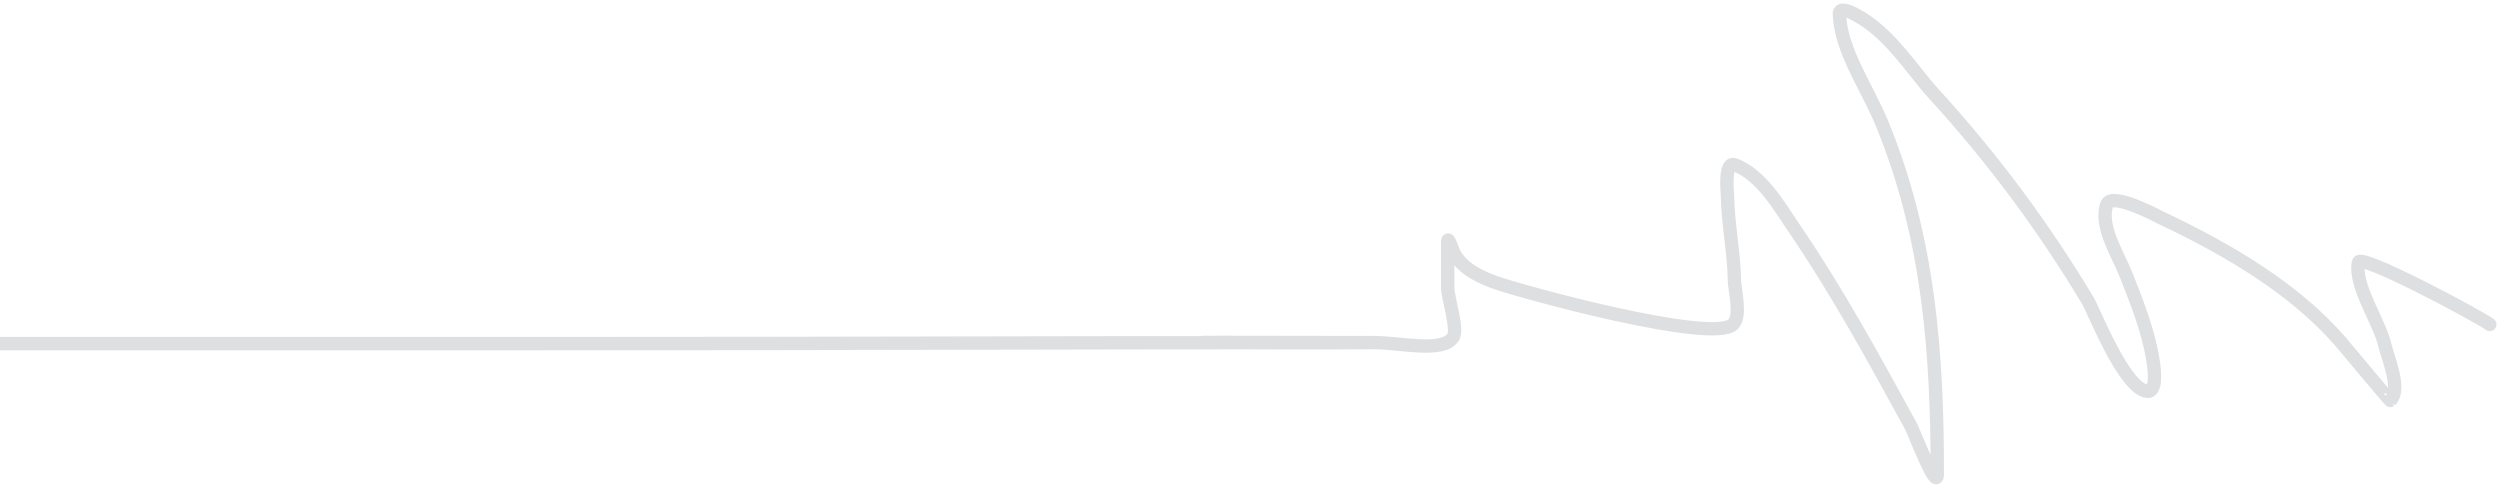 <?xml version="1.0" encoding="UTF-8"?> <svg xmlns="http://www.w3.org/2000/svg" width="246" height="48" viewBox="0 0 246 48" fill="none"> <path opacity="0.15" d="M245 31.928C243.759 31.032 232.267 24.907 232.077 25.804C231.597 28.061 234.164 31.686 234.677 33.986C234.927 35.111 236.328 38.309 235.212 39.408C235.163 39.456 230.544 33.879 230.241 33.535C225.882 28.566 219.702 24.765 212.653 21.437C212.475 21.353 207.743 18.786 207.3 20.132C206.59 22.289 208.407 25.023 209.212 27.059C210.262 29.716 211.343 32.456 211.812 35.191C211.853 35.431 212.459 38.634 211.277 38.504C209.013 38.257 206.027 30.556 205.465 29.619C201.19 22.498 196.247 15.752 190.247 9.189C188.109 6.849 185.917 3.158 182.524 1.408C181.954 1.114 180.965 0.66 180.994 1.408C181.134 4.986 183.712 8.602 185.124 12C189.852 23.38 190.63 34.923 190.63 46.636C190.63 48.535 188.287 42.399 188.106 42.068C184.453 35.39 180.772 28.612 176.329 22.14C175.247 20.563 173.304 17.126 170.67 16.216C169.634 15.858 169.979 19.077 169.983 19.278C170.03 22.08 170.63 24.857 170.67 27.662C170.683 28.525 171.386 31.139 170.518 31.928C168.416 33.838 149.698 28.719 147.041 27.762C145.094 27.06 143.598 26.1 142.988 24.7C142.921 24.546 142.453 23.135 142.453 23.796C142.453 25.302 142.453 26.808 142.453 28.314C142.453 29.284 143.498 32.402 142.988 33.183C141.949 34.776 137.751 33.689 135.112 33.71M135.112 33.71C125.606 33.788 102.715 33.632 135.112 33.71ZM135.112 33.71C103.377 33.71 85.021 33.813 53.286 33.813C36.641 33.813 -13.295 33.813 3.35 33.813" stroke="#1C2A3A" stroke-width="1.313" stroke-linecap="round"></path> </svg> 